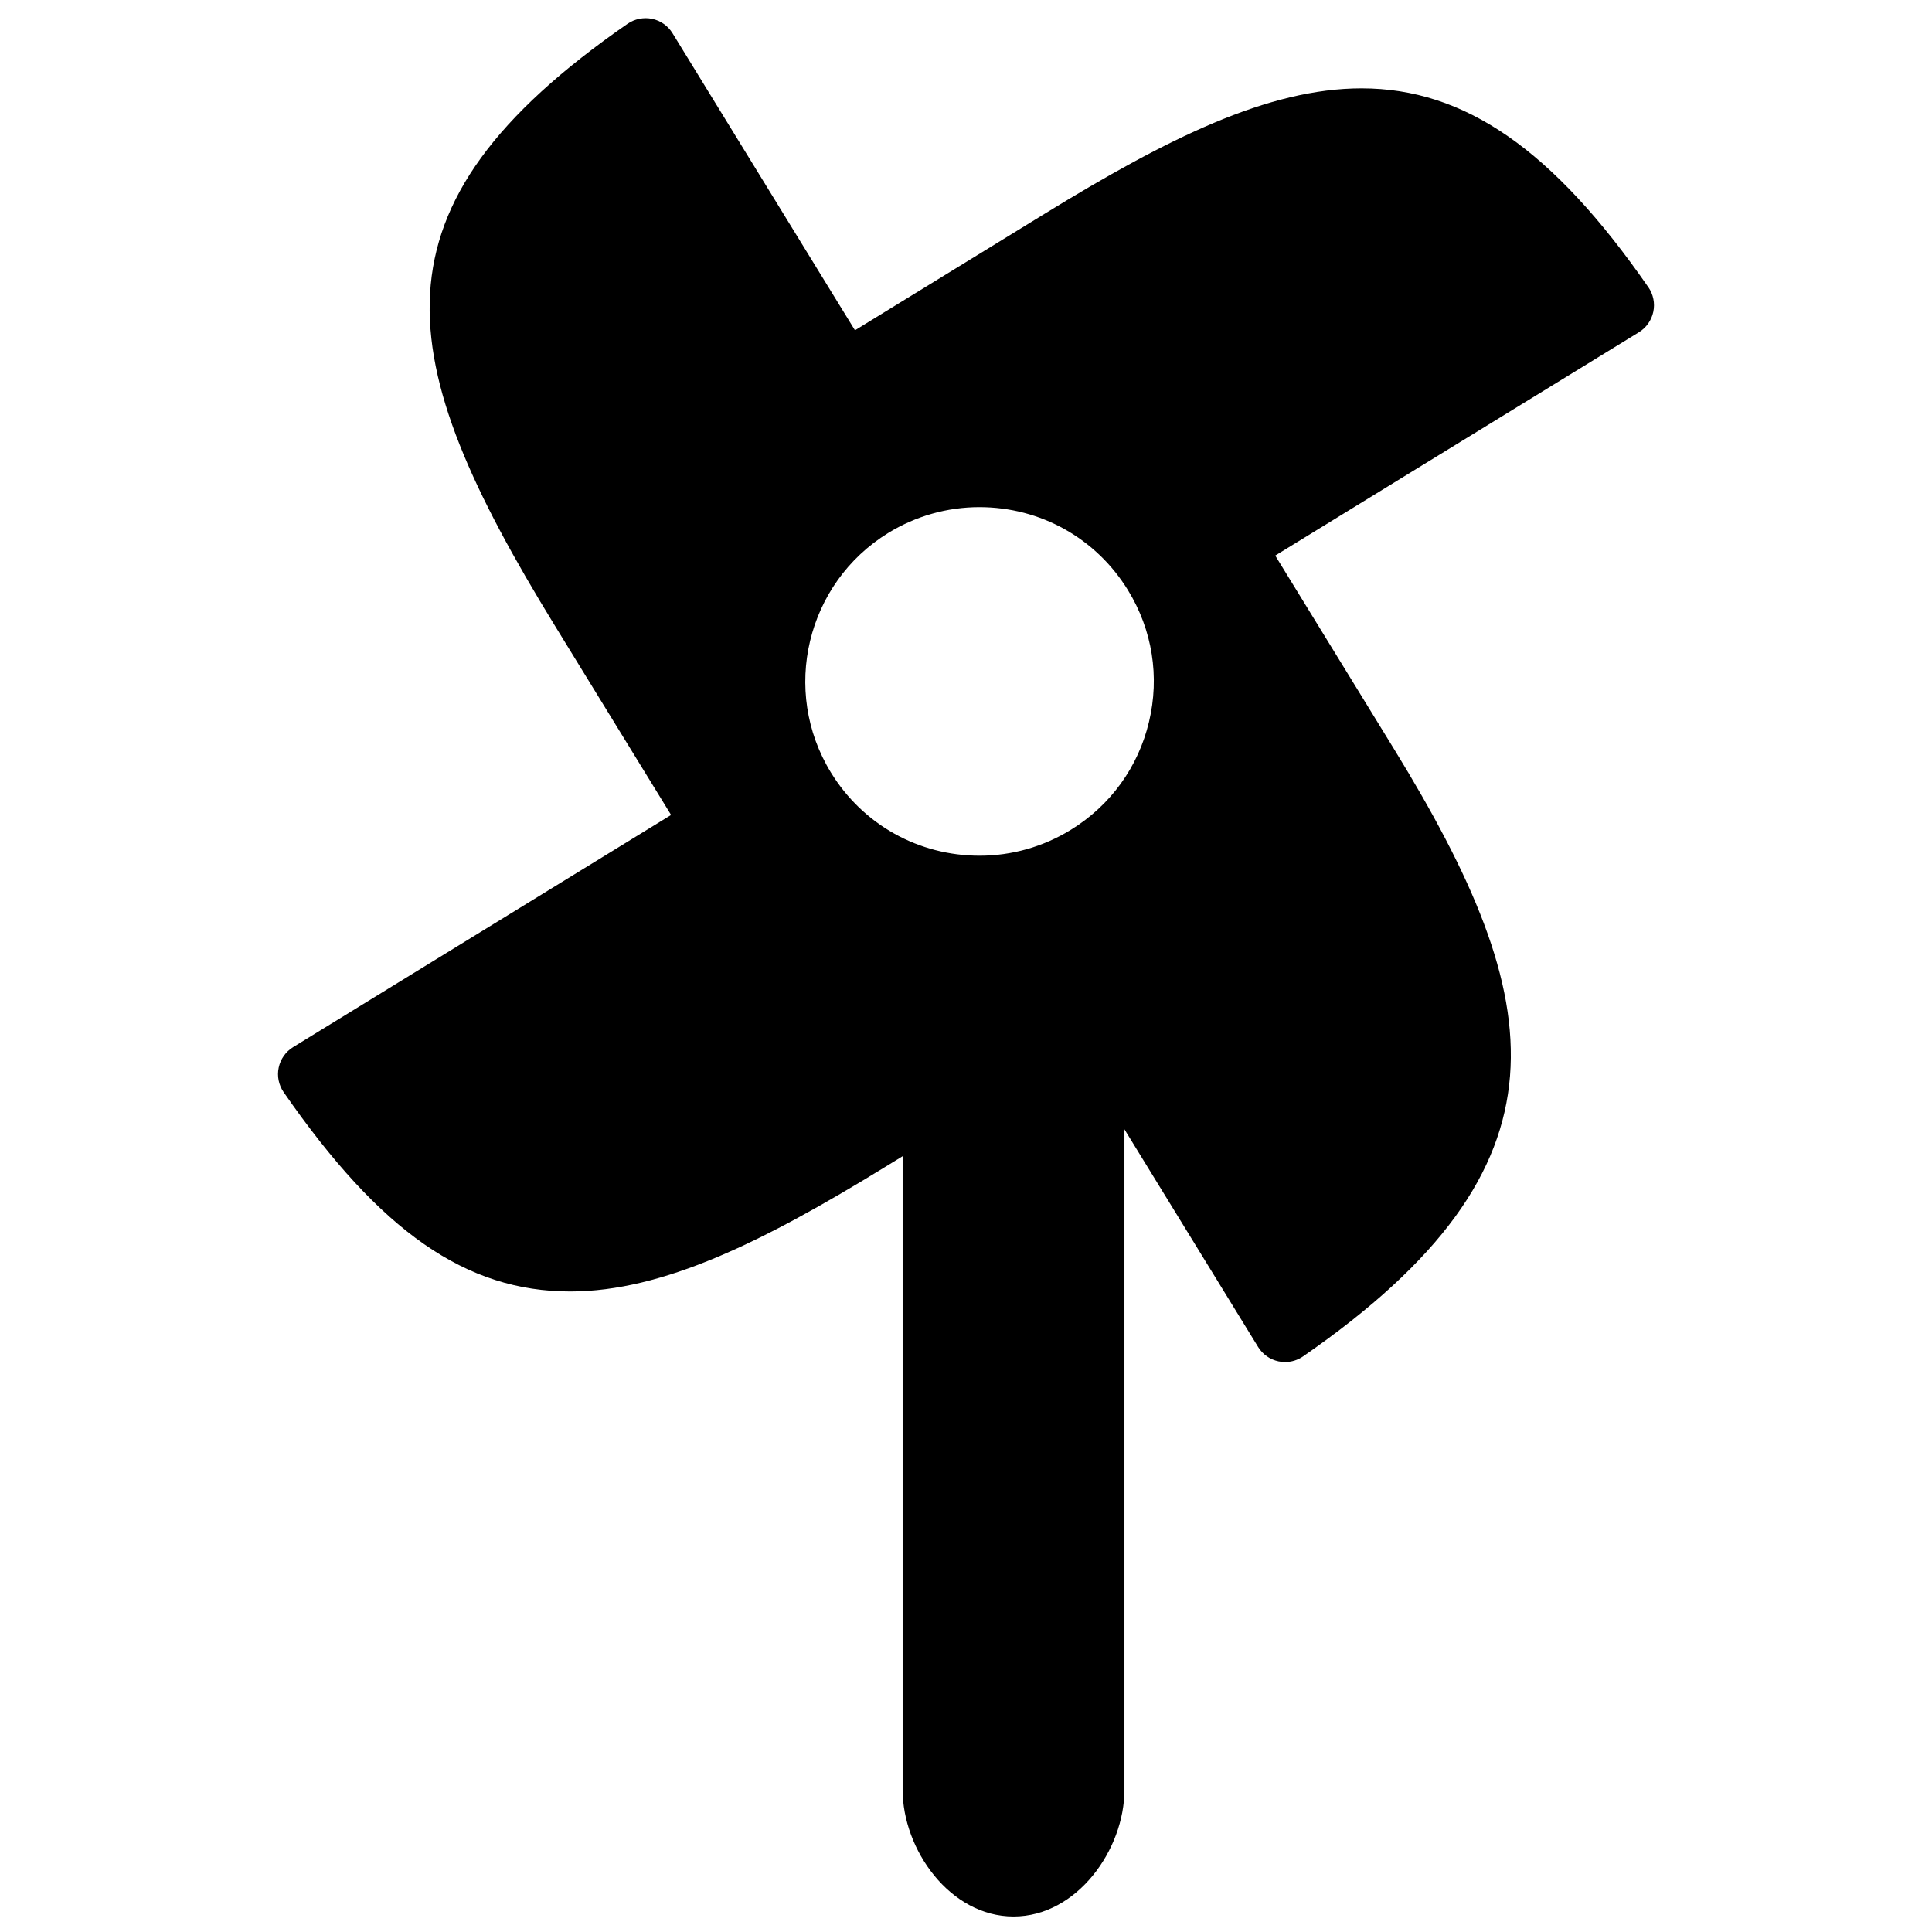 <?xml version="1.0" encoding="UTF-8"?>
<!-- Uploaded to: ICON Repo, www.svgrepo.com, Generator: ICON Repo Mixer Tools -->
<svg width="800px" height="800px" version="1.1" viewBox="144 144 512 512" xmlns="http://www.w3.org/2000/svg">
 <defs>
  <clipPath id="a">
   <path d="m217 148.09h366v503.81h-366z"/>
  </clipPath>
 </defs>
 <g clip-path="url(#a)">
  <path d="m580.83 220.12c-25.25-36.449-48.684-52.707-75.992-52.707-24.777 0-51.43 13.25-83.824 33.133l-50.441 30.984-48.34-78.711c-1.199-1.973-3.164-3.348-5.422-3.828-2.242-0.461-4.609 0.008-6.508 1.316-70.359 48.73-62.793 88.613-19.203 159.59l30.746 50.078-100.17 61.523c-1.965 1.207-3.344 3.172-3.82 5.422-0.48 2.269 0 4.621 1.309 6.508 25.652 37.031 48.359 52.824 75.941 52.824 24.66 0 51.219-13.207 83.508-33.023l4.59-2.82v167.9c0 15.859 12.57 33.586 29.391 33.586s29.391-17.727 29.391-33.586v-175.03l35.418 57.668c1.199 1.973 3.164 3.352 5.422 3.828 0.57 0.117 1.16 0.176 1.73 0.176 1.695 0 3.367-0.512 4.777-1.492 72.918-50.5 65.301-93.867 24.023-161.09l-31.402-51.137 96.367-59.18c1.965-1.211 3.344-3.176 3.82-5.426 0.48-2.266 0-4.617-1.309-6.516zm-132.34 115.2c-2.863 12.008-10.234 22.168-20.746 28.617-7.281 4.469-15.629 6.836-24.133 6.836-16.199 0-30.918-8.238-39.391-22.016-13.316-21.699-6.508-50.199 15.191-63.531 7.281-4.469 15.625-6.828 24.133-6.828 16.195 0 30.926 8.23 39.387 22.02 6.457 10.512 8.434 22.906 5.559 34.902z" fill-rule="evenodd"/>
 </g>
</svg>